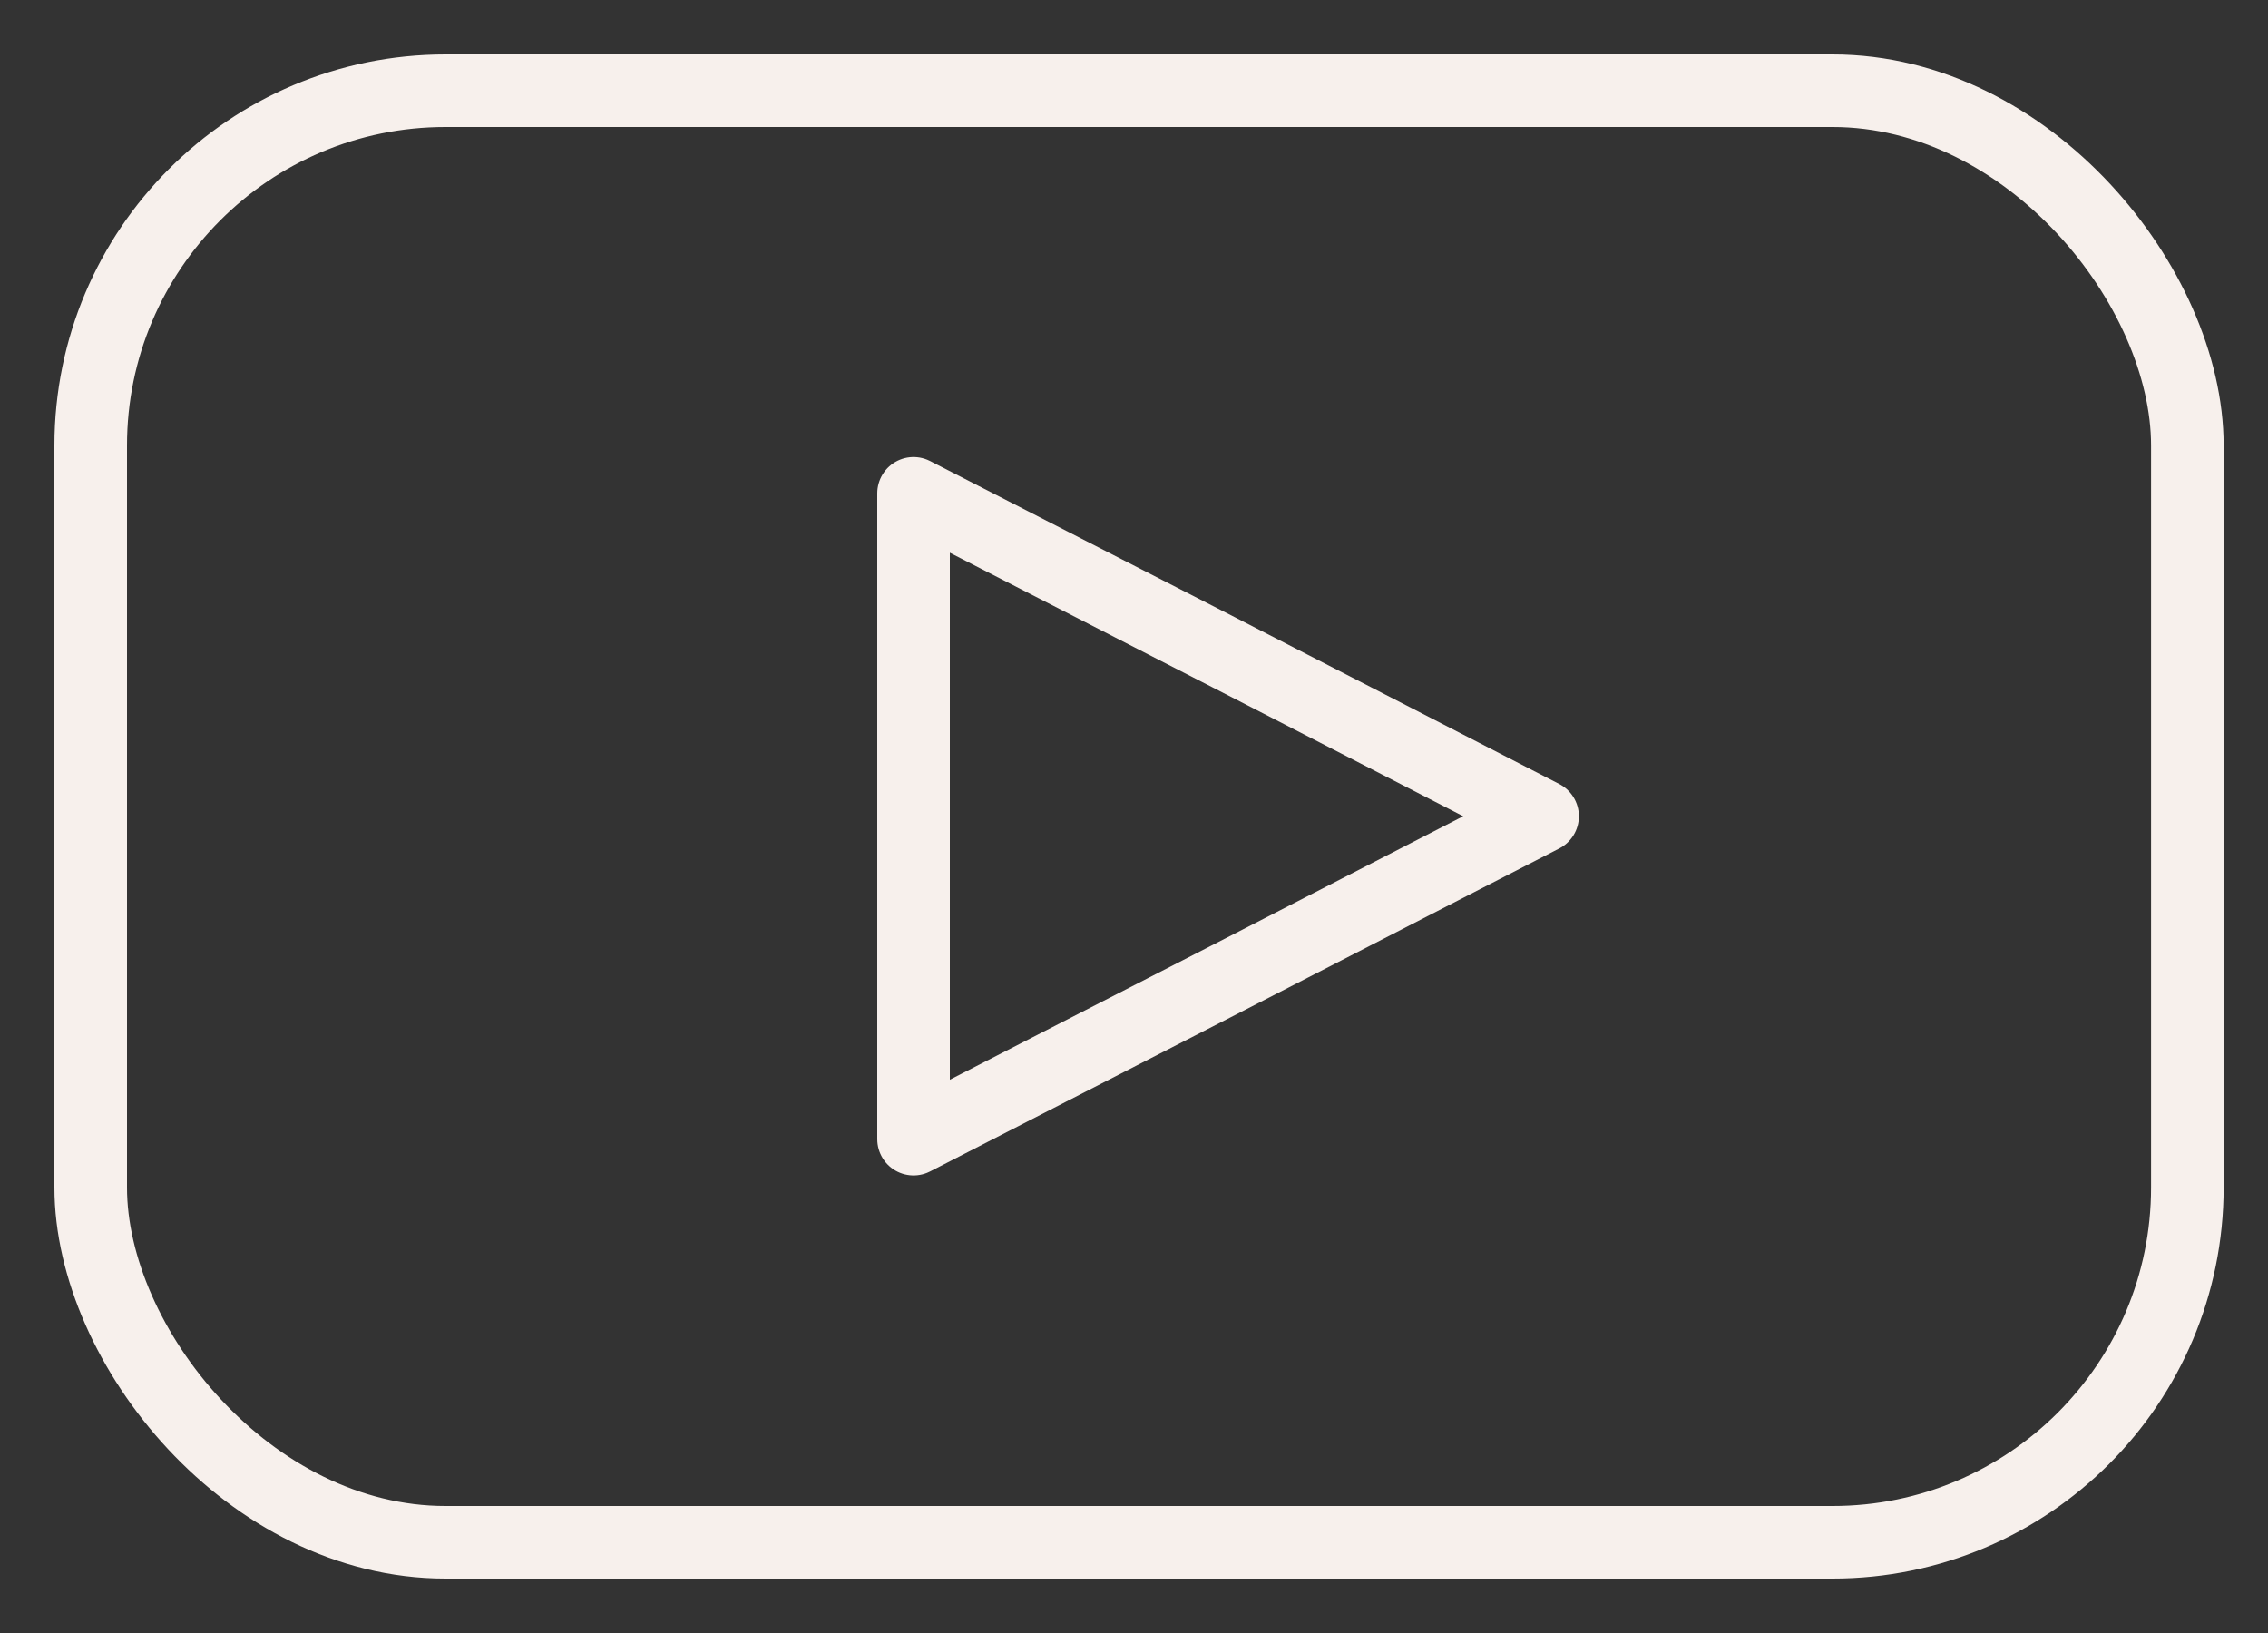 <?xml version="1.0" encoding="UTF-8"?> <svg xmlns="http://www.w3.org/2000/svg" width="25" height="18" viewBox="0 0 25 18" fill="none"><rect x="0" y="0" width="25" height="18" fill="#333333" stroke="none"/> <path d="M17.004 8.997L13.537 10.778L10.07 12.556V5.438L13.537 7.215L17.004 8.997Z" stroke="#F7F0EC" stroke-width="0.8" stroke-linecap="round" stroke-linejoin="round"></path> <path d="M4.911 1H20.2C22.36 1 24.111 3.16 24.111 4.911V13.089C24.111 15.249 22.36 17 20.2 17H4.911C2.751 17 1 14.84 1 13.089V4.911C1 2.751 2.751 1 4.911 1Z" stroke="#F7F0EC" stroke-width="0.8" stroke-linecap="round" stroke-linejoin="round"></path> </svg> 